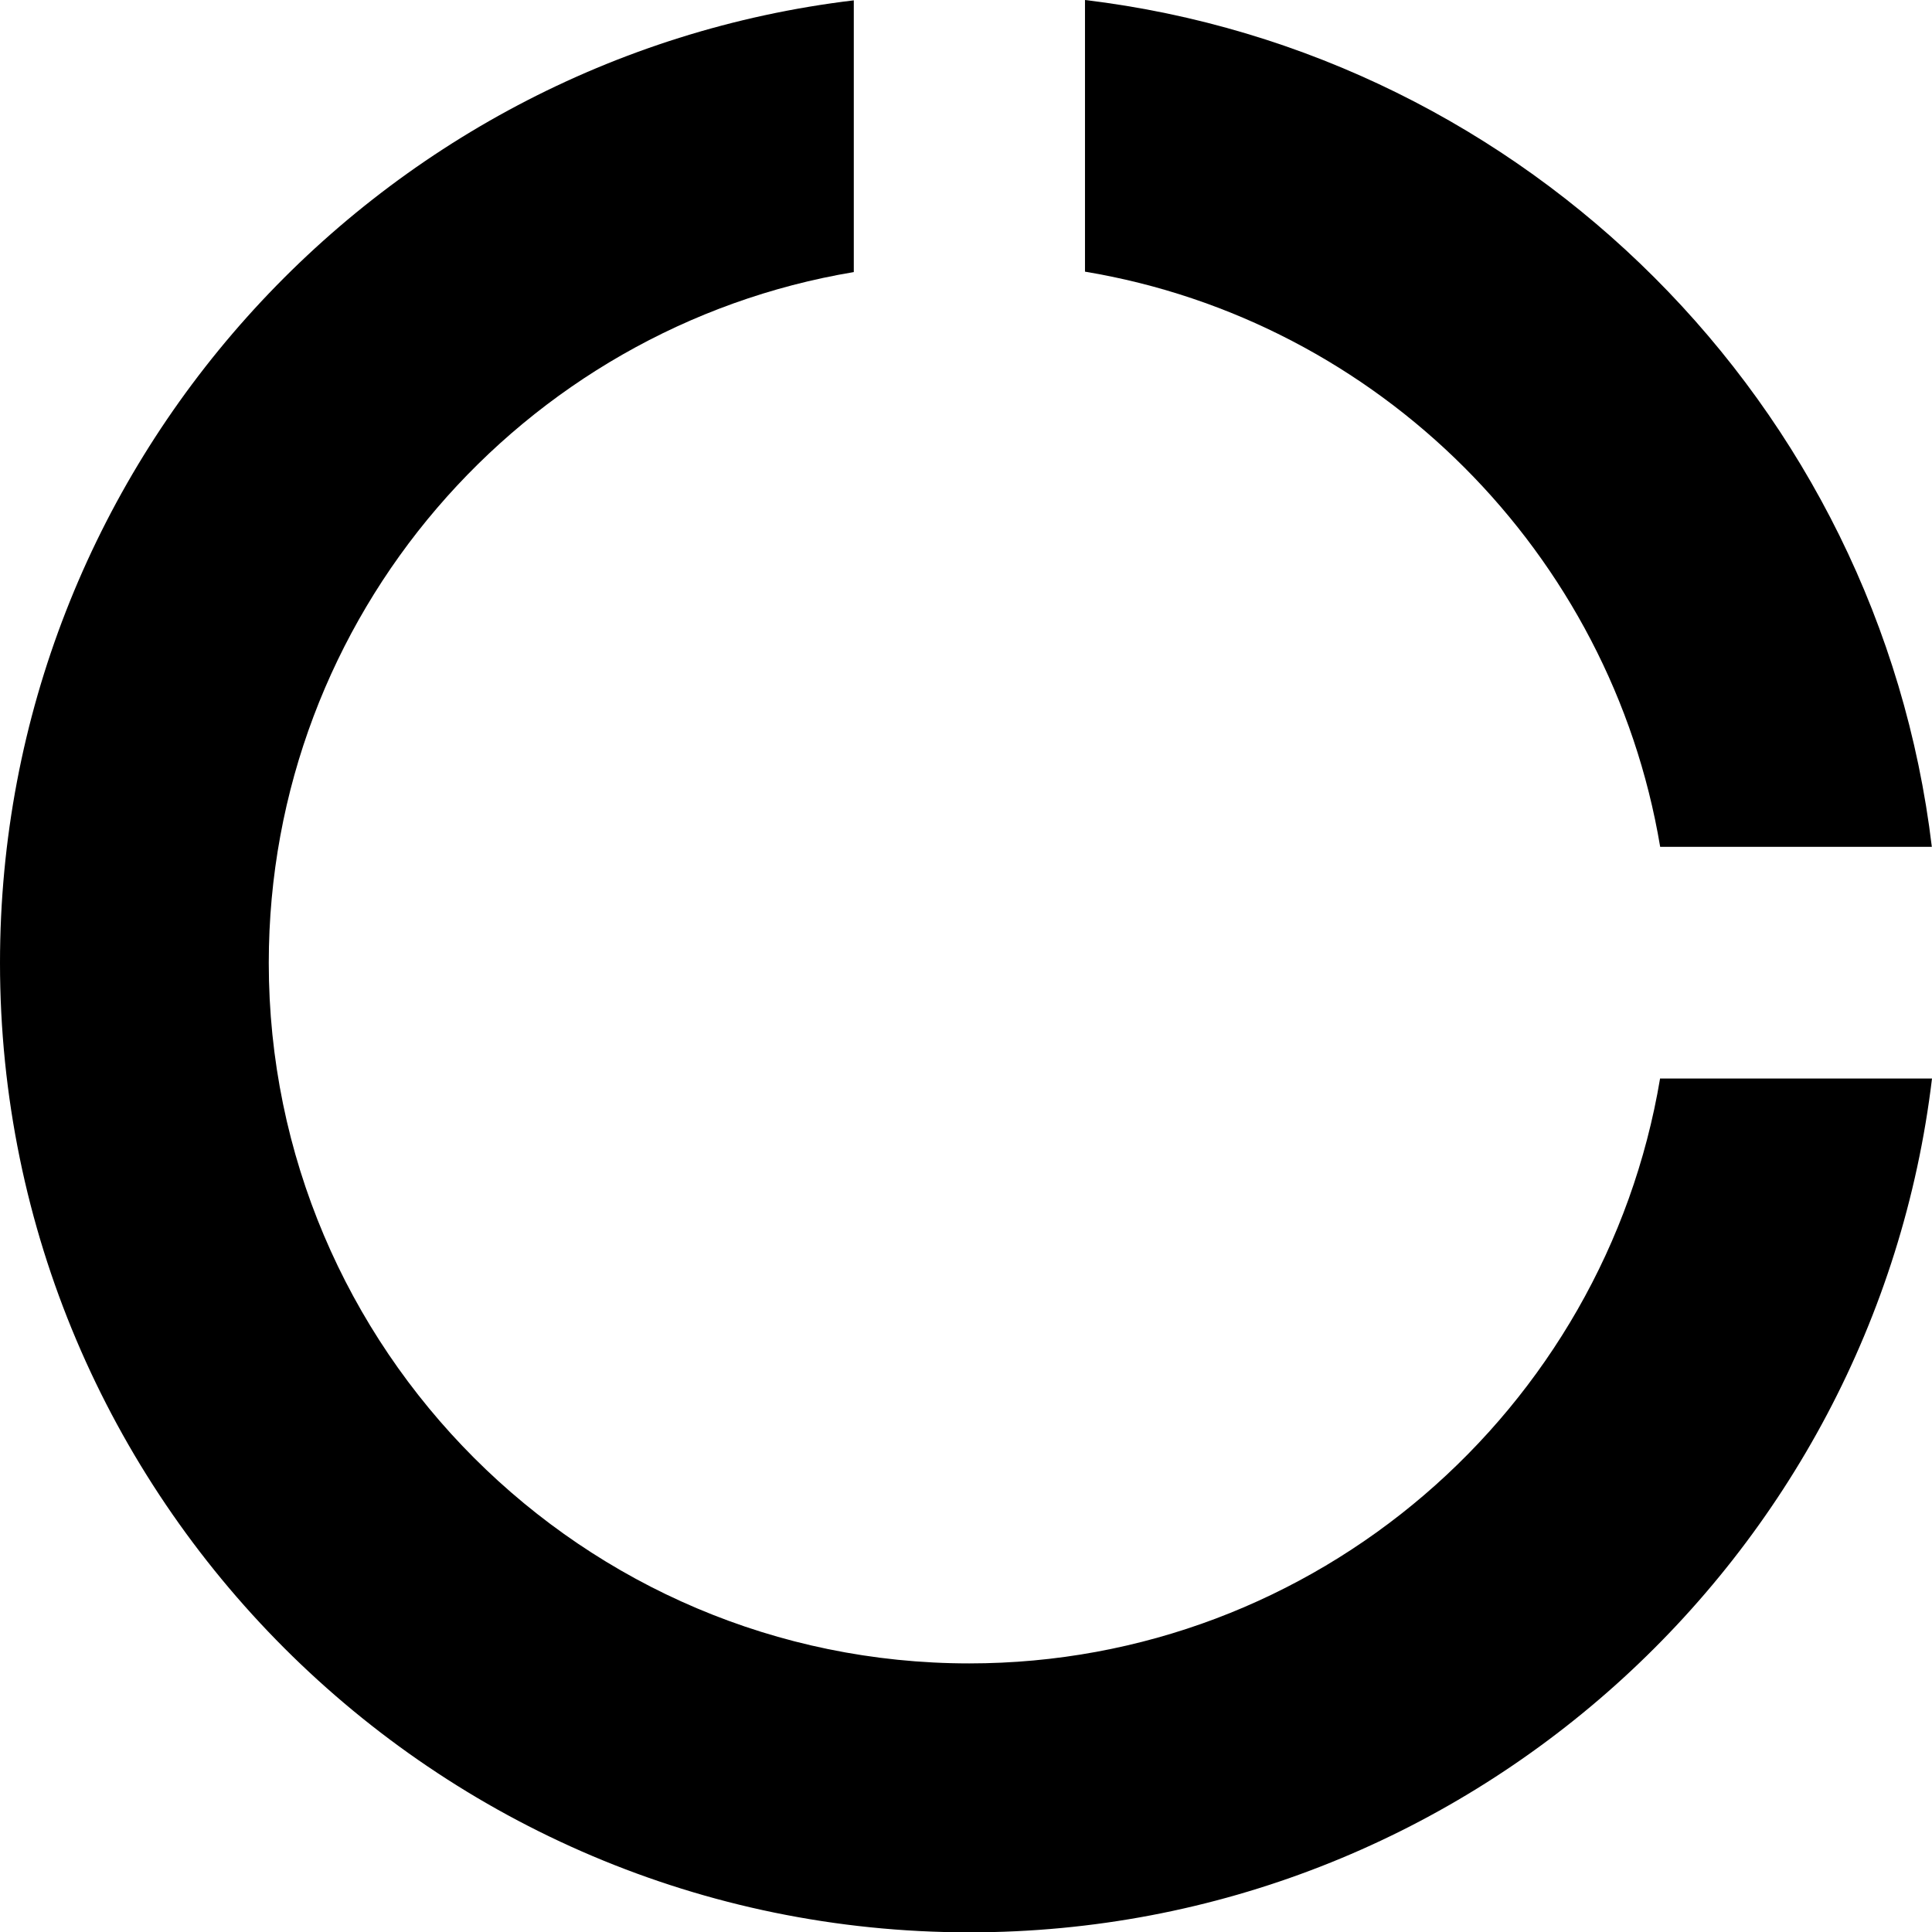 <?xml version="1.0" encoding="UTF-8" standalone="no"?>
<svg
   width="22.78"
   height="22.784"
   viewBox="0 0 22.78 22.784"
   fill="none"
   version="1.1"
   id="svg22"
   sodipodi:docname="logo.svg"
   xmlns:inkscape="http://www.inkscape.org/namespaces/inkscape"
   xmlns:sodipodi="http://sodipodi.sourceforge.net/DTD/sodipodi-0.dtd"
   xmlns="http://www.w3.org/2000/svg"
   xmlns:svg="http://www.w3.org/2000/svg">
  <sodipodi:namedview
     id="namedview22"
     pagecolor="#ffffff"
     bordercolor="#000000"
     borderopacity="0.25"
     inkscape:showpageshadow="2"
     inkscape:pageopacity="0.0"
     inkscape:pagecheckerboard="0"
     inkscape:deskcolor="#d1d1d1">
    <inkscape:page
       x="0"
       y="0"
       width="22.78"
       height="22.784"
       id="page2"
       margin="0"
       bleed="0" />
  </sodipodi:namedview>
  <g
     clip-path="url(#clip0_20_773)"
     id="g22"
     transform="translate(-64.684,-3.316)">
    <mask
       id="mask0_20_773"
       maskUnits="userSpaceOnUse"
       x="0"
       y="0"
       width="130"
       height="40">
      <path
         d="M 129.031,0 H 0 v 40 h 129.031 z"
         fill="#ffffff"
         id="path1" />
    </mask>
    <g
       mask="url(#mask0_20_773)"
       id="g21">
      <path
         d="m 84.259,13.301 h 3.203 C 86.838,8.087 82.691,3.942 77.477,3.316 v 3.203 c 3.464,0.577 6.202,3.318 6.782,6.782 z"
         fill="#53575B"
         id="path2"
         inkscape:export-filename="android-chrome-512x512.png"
         inkscape:export-xdpi="2157.6541"
         inkscape:export-ydpi="2157.6541"
         style="fill:#000000;fill-opacity:1" />
      <path
         d="m 84.258,16.031 c -0.653,3.908 -4.056,6.898 -8.146,6.898 -4.555,0 -8.259,-3.707 -8.259,-8.259 0,-4.09 2.987,-7.493 6.898,-8.146 V 3.32 C 69.087,3.998 64.684,8.826 64.684,14.669 c 0,6.305 5.129,11.431 11.431,11.431 5.843,0 10.671,-4.406 11.349,-10.067 h -3.203 z"
         fill="#AA0C38"
         id="path3"
         style="fill:#000000;fill-opacity:1" />
      <path
         d="M 0,0 H 15.305 L 14.929,3.002 H 3.71 V 11.261 h 9.842 v 2.96 H 3.71 v 8.383 H 15.64 l -0.459,3.002 H 0 Z"
         fill="#53575b"
         id="path4" />
      <path
         d="m 20.185,3.838 h 3.546 V 17.767 c 0,3.169 1.544,5.463 5.63,5.463 4.087,0 5.588,-2.294 5.588,-5.421 V 3.838 h 3.546 V 17.809 c 0,5.087 -3.087,8.298 -9.134,8.298 -6.047,0 -9.174,-3.212 -9.174,-8.216 V 3.838 Z"
         fill="#53575b"
         id="path5" />
      <path
         d="m 52.671,3.838 c 5.129,0 7.797,2.71 7.797,6.506 0,2.959 -2.042,4.962 -4.546,6.171 l 5.922,8.633 v 0.459 h -3.713 l -5.545,-8.298 h -4.211 v 8.298 H 44.828 V 3.838 h 7.84 z M 48.374,14.512 h 5.296 c 1.875,-0.918 3.045,-2.127 3.045,-4.005 0,-2.252 -1.334,-3.753 -4.336,-3.753 h -4.005 z"
         fill="#53575b"
         id="path6" />
      <path
         d="m 92.499,3.838 h 7.964 c 5.588,0 8.089,3.084 8.089,6.964 0,3.88 -3.087,6.965 -8.882,6.965 h -3.628 v 7.84 h -3.546 V 3.838 Z m 7.007,11.133 c 3.713,0 5.296,-1.711 5.296,-4.172 0,-2.461 -1.252,-4.044 -4.421,-4.044 h -4.336 v 8.216 z"
         fill="#53575b"
         id="path7" />
      <path
         d="m 129.03,25.606 h -3.586 l -2.336,-6.588 h -8.676 l -2.376,6.588 h -3.585 l 7.924,-20.769 4.421,-1 8.217,21.769 z m -13.762,-9.134 h 6.964 l -3.418,-9.593 -3.543,9.593 z"
         fill="#53575b"
         id="path8" />
      <path
         d="M 0.008,33.254 H 0.968 v 4.278 c 0,0.982 0.462,1.692 1.659,1.692 1.197,0 1.659,-0.711 1.659,-1.68 v -4.29 h 0.96 v 4.224 c 0,1.532 -0.893,2.522 -2.619,2.522 -1.726,0 -2.619,-0.991 -2.619,-2.501 z"
         fill="#aa0c38"
         id="path9" />
      <path
         d="m 15.427,36.441 c 0.702,0.27 1.109,0.787 1.109,1.531 0,1.088 -0.754,1.896 -2.467,1.896 h -2.285 v -6.615 h 2.328 c 1.206,0 2.048,0.647 2.048,1.799 0,0.486 -0.271,0.96 -0.732,1.389 z m -0.83,-0.17 c 0.368,-0.355 0.593,-0.753 0.593,-1.197 0,-0.58 -0.41,-1.045 -1.228,-1.045 H 12.743 V 36.25 h 1.465 c 0.131,0 0.27,0.012 0.389,0.021 z m -0.474,2.823 c 0.82,0 1.413,-0.343 1.413,-1.121 0,-0.668 -0.529,-1.003 -1.389,-1.003 h -1.401 v 2.124 h 1.38 z"
         fill="#aa0c38"
         id="path10" />
      <path
         d="m 22.711,33.254 h 3.956 l -0.097,0.775 h -2.899 v 2.133 h 2.543 v 0.766 h -2.543 v 2.167 h 3.081 l -0.118,0.775 h -3.923 z"
         fill="#aa0c38"
         id="path11" />
      <path
         d="m 32.647,39.364 3.47,-5.336 h -3.288 l -0.043,-0.775 h 4.546 v 0.517 l -3.491,5.324 h 3.588 l -0.073,0.775 h -4.71 z"
         fill="#aa0c38"
         id="path12" />
      <path
         d="m 43.496,33.254 h 2.273 c 1.595,0 2.306,0.927 2.306,2.103 0,1.176 -0.872,2.103 -2.553,2.103 h -1.067 v 2.413 h -0.96 v -6.615 z m 2.002,3.437 c 1.079,0 1.574,-0.562 1.574,-1.337 0,-0.775 -0.398,-1.325 -1.346,-1.325 h -1.27 v 2.662 h 1.045 z"
         fill="#aa0c38"
         id="path13" />
      <path
         d="m 55.165,33.254 h -0.96 v 6.615 h 0.96 z"
         fill="#aa0c38"
         id="path14" />
      <path
         d="m 61.793,33.254 h 3.953 l -0.097,0.775 h -2.899 v 2.133 h 2.543 v 0.766 h -2.543 v 2.167 h 3.084 l -0.118,0.775 H 61.793 Z"
         fill="#aa0c38"
         id="path15" />
      <path
         d="m 75.119,33.125 c 0.745,0 1.401,0.173 1.951,0.41 l -0.204,0.723 c -0.529,-0.216 -1.054,-0.355 -1.744,-0.355 -1.562,0 -2.252,1.033 -2.252,2.683 0,1.65 0.766,2.64 2.306,2.64 0.744,0 1.367,-0.216 1.853,-0.495 l -0.043,0.839 c -0.389,0.225 -1.079,0.431 -1.841,0.431 -2.124,0 -3.276,-1.249 -3.276,-3.406 0,-2.157 1.143,-3.47 3.254,-3.47"
         fill="#aa0c38"
         id="path16" />
      <path
         d="m 82.922,39.364 3.467,-5.336 h -3.285 l -0.043,-0.775 h 4.546 v 0.517 l -3.491,5.324 h 3.589 l -0.076,0.775 h -4.707 z"
         fill="#aa0c38"
         id="path17" />
      <path
         d="m 93.769,33.254 h 3.956 l -0.097,0.775 h -2.899 v 2.133 h 2.543 v 0.766 h -2.543 v 2.167 h 3.081 l -0.118,0.775 h -3.923 z"
         fill="#aa0c38"
         id="path18" />
      <path
         d="m 104.148,33.254 h 0.918 l 3.534,5.214 v -5.214 h 0.915 v 6.615 H 108.6 l -3.534,-5.108 v 5.108 h -0.918 z"
         fill="#aa0c38"
         id="path19" />
      <path
         d="m 117.101,33.254 h -0.96 v 6.615 h 0.96 z"
         fill="#aa0c38"
         id="path20" />
      <path
         d="m 129.029,39.868 h -0.982 l -0.69,-2.027 h -2.522 l -0.702,2.027 h -0.969 l 2.285,-6.326 1.219,-0.292 z m -3.954,-2.759 h 2.057 l -1.011,-2.984 z"
         fill="#aa0c38"
         id="path21" />
    </g>
  </g>
  <defs
     id="defs22">
    <clipPath
       id="clip0_20_773">
      <rect
         width="129.031"
         height="40"
         fill="#ffffff"
         id="rect22"
         x="0"
         y="0" />
    </clipPath>
  </defs>
</svg>
